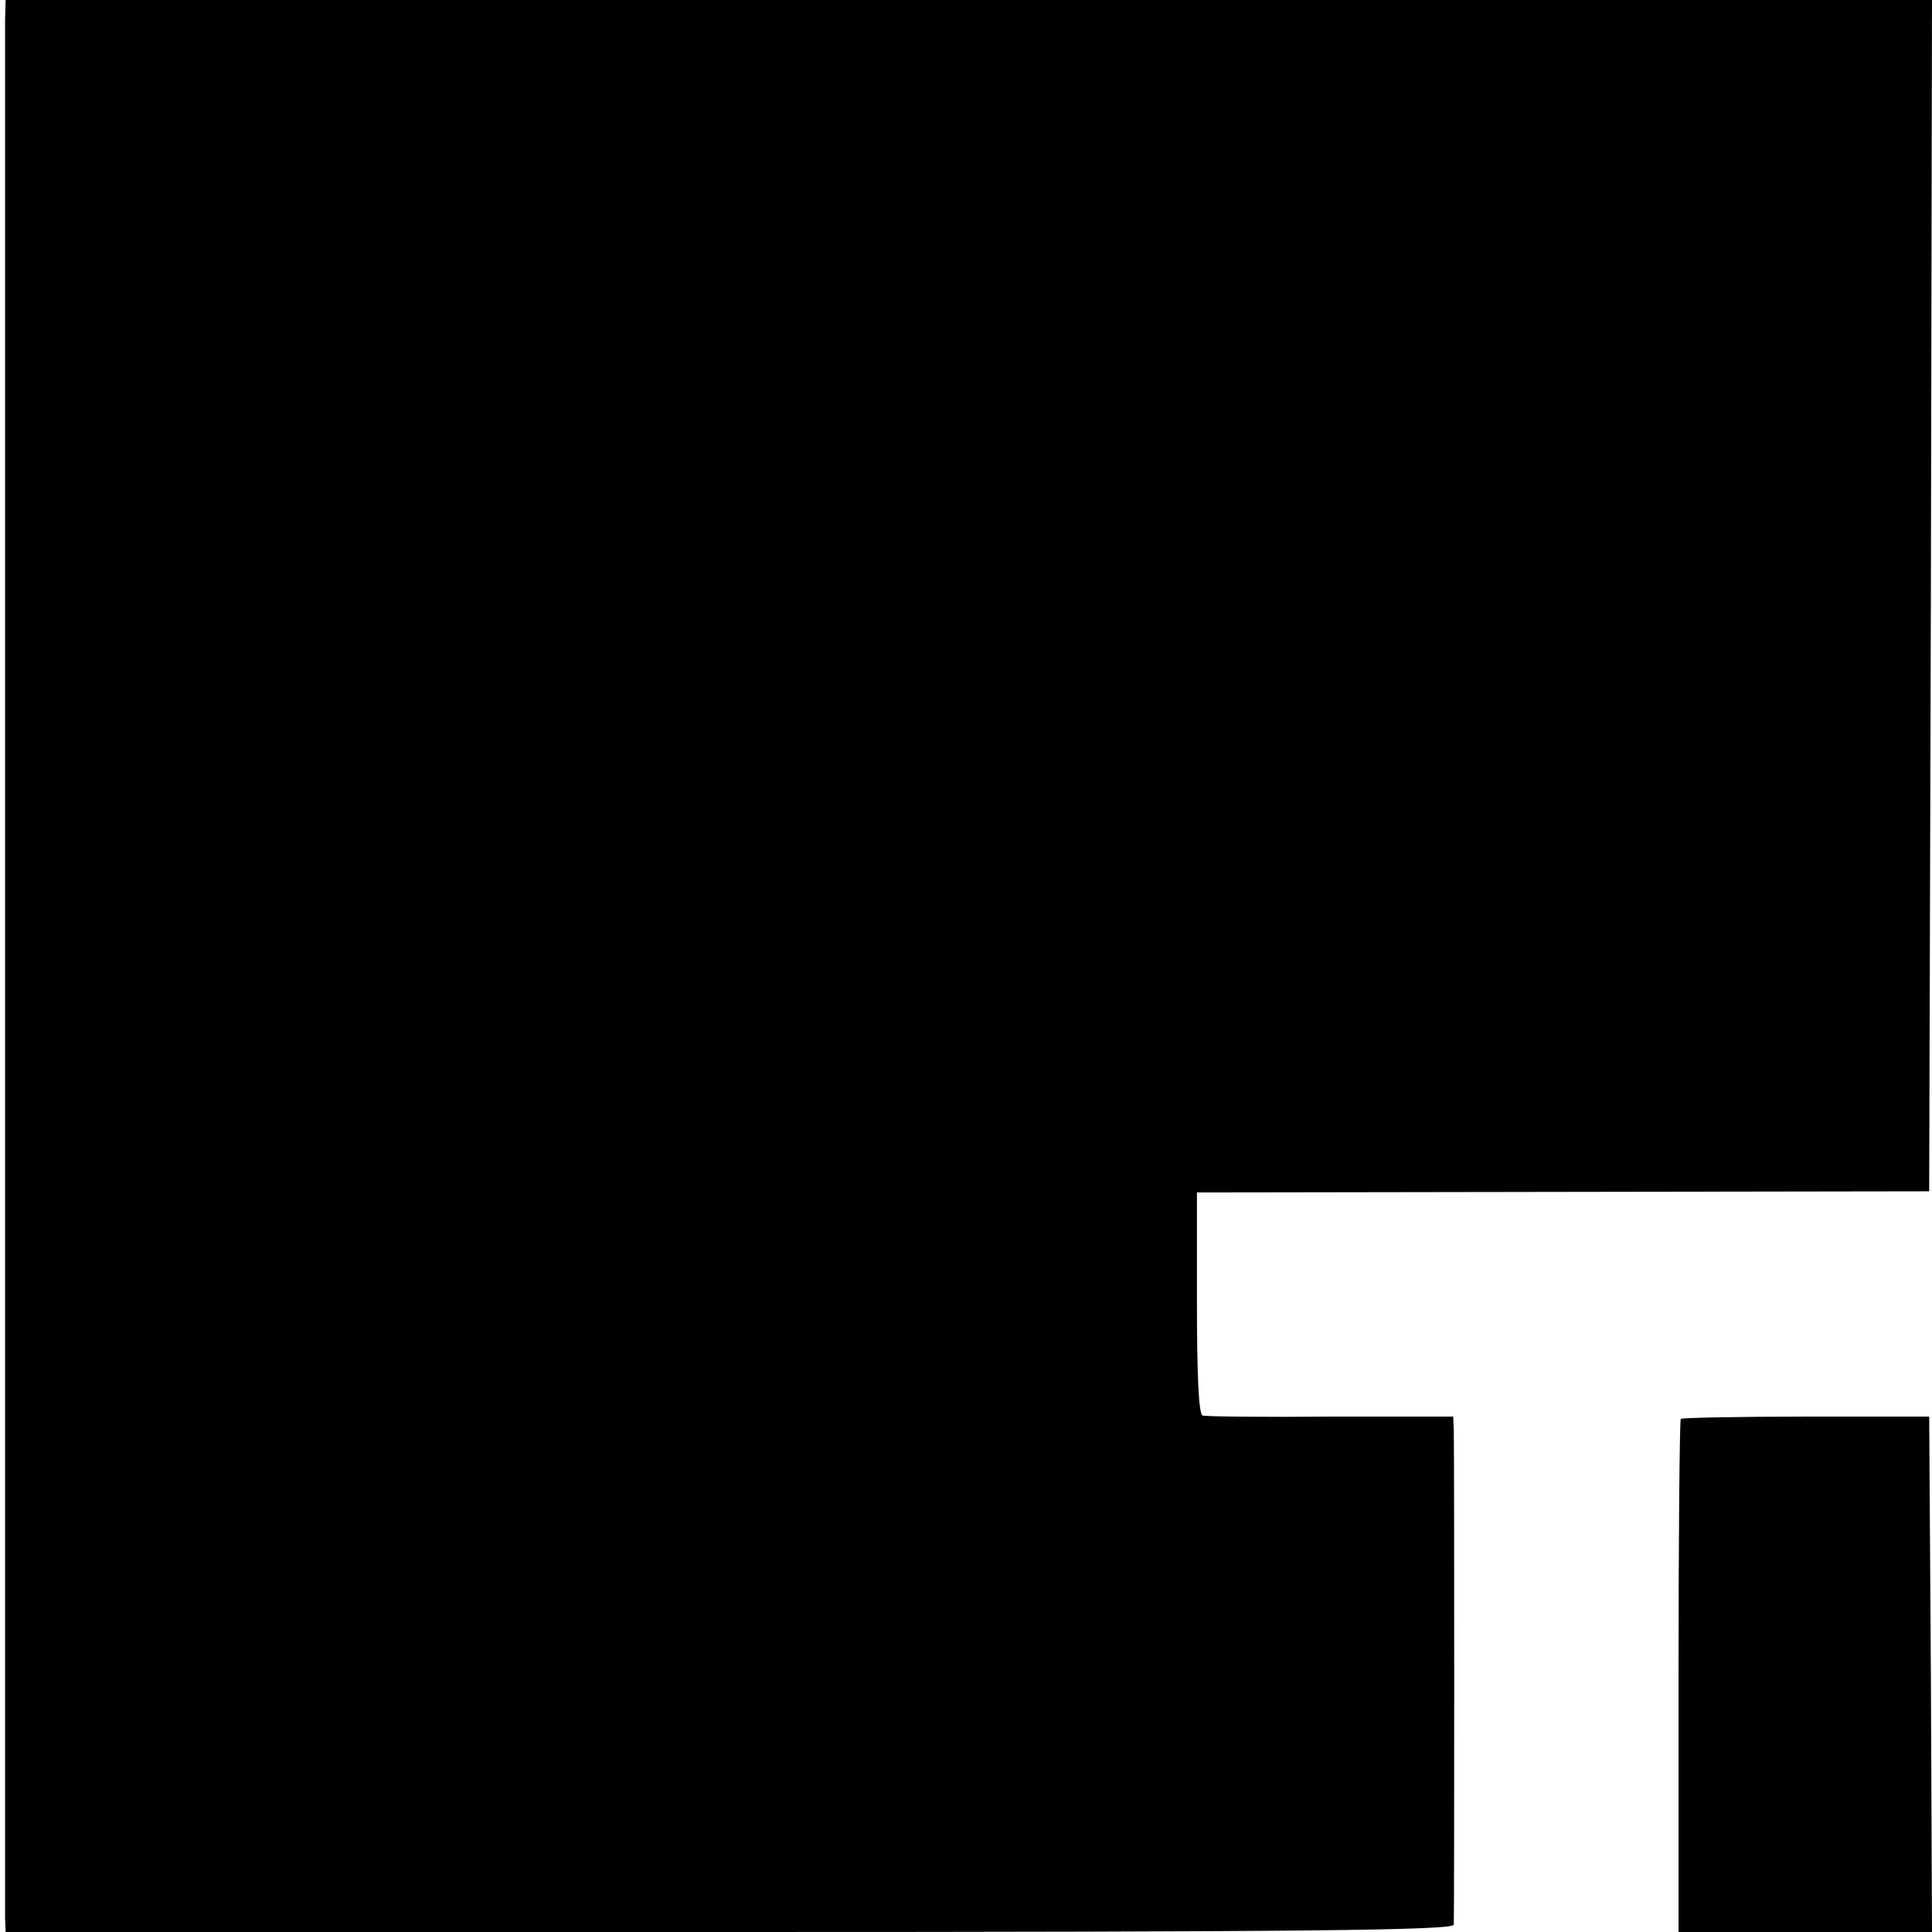 <?xml version="1.0" standalone="no"?>
<!DOCTYPE svg PUBLIC "-//W3C//DTD SVG 20010904//EN"
 "http://www.w3.org/TR/2001/REC-SVG-20010904/DTD/svg10.dtd">
<svg version="1.0" xmlns="http://www.w3.org/2000/svg"
 width="343pt" height="343pt" viewBox="0 0 343 343"
 preserveAspectRatio="xMidYMid meet">
<g transform="translate(0,343) scale(0.1,-0.1)"
fill="#000000" stroke="none">
<path d="M9 3395 c0 -46 0 -3337 0 -3370 l1 -25 1285 0 c1021 0 1285 3 1286
13 1 16 1 845 0 877 l-1 25 -217 0 c-120 -1 -223 0 -228 2 -7 2 -10 75 -10
200 l0 196 650 1 650 1 3 1058 2 1057 -1710 0 -1710 0 -1 -35z"/>
<path d="M2984 911 c-2 -2 -4 -208 -4 -458 l0 -453 225 0 225 0 -2 457 -3 458
-218 0 c-120 0 -220 -2 -223 -4z"/>
</g>
</svg>
